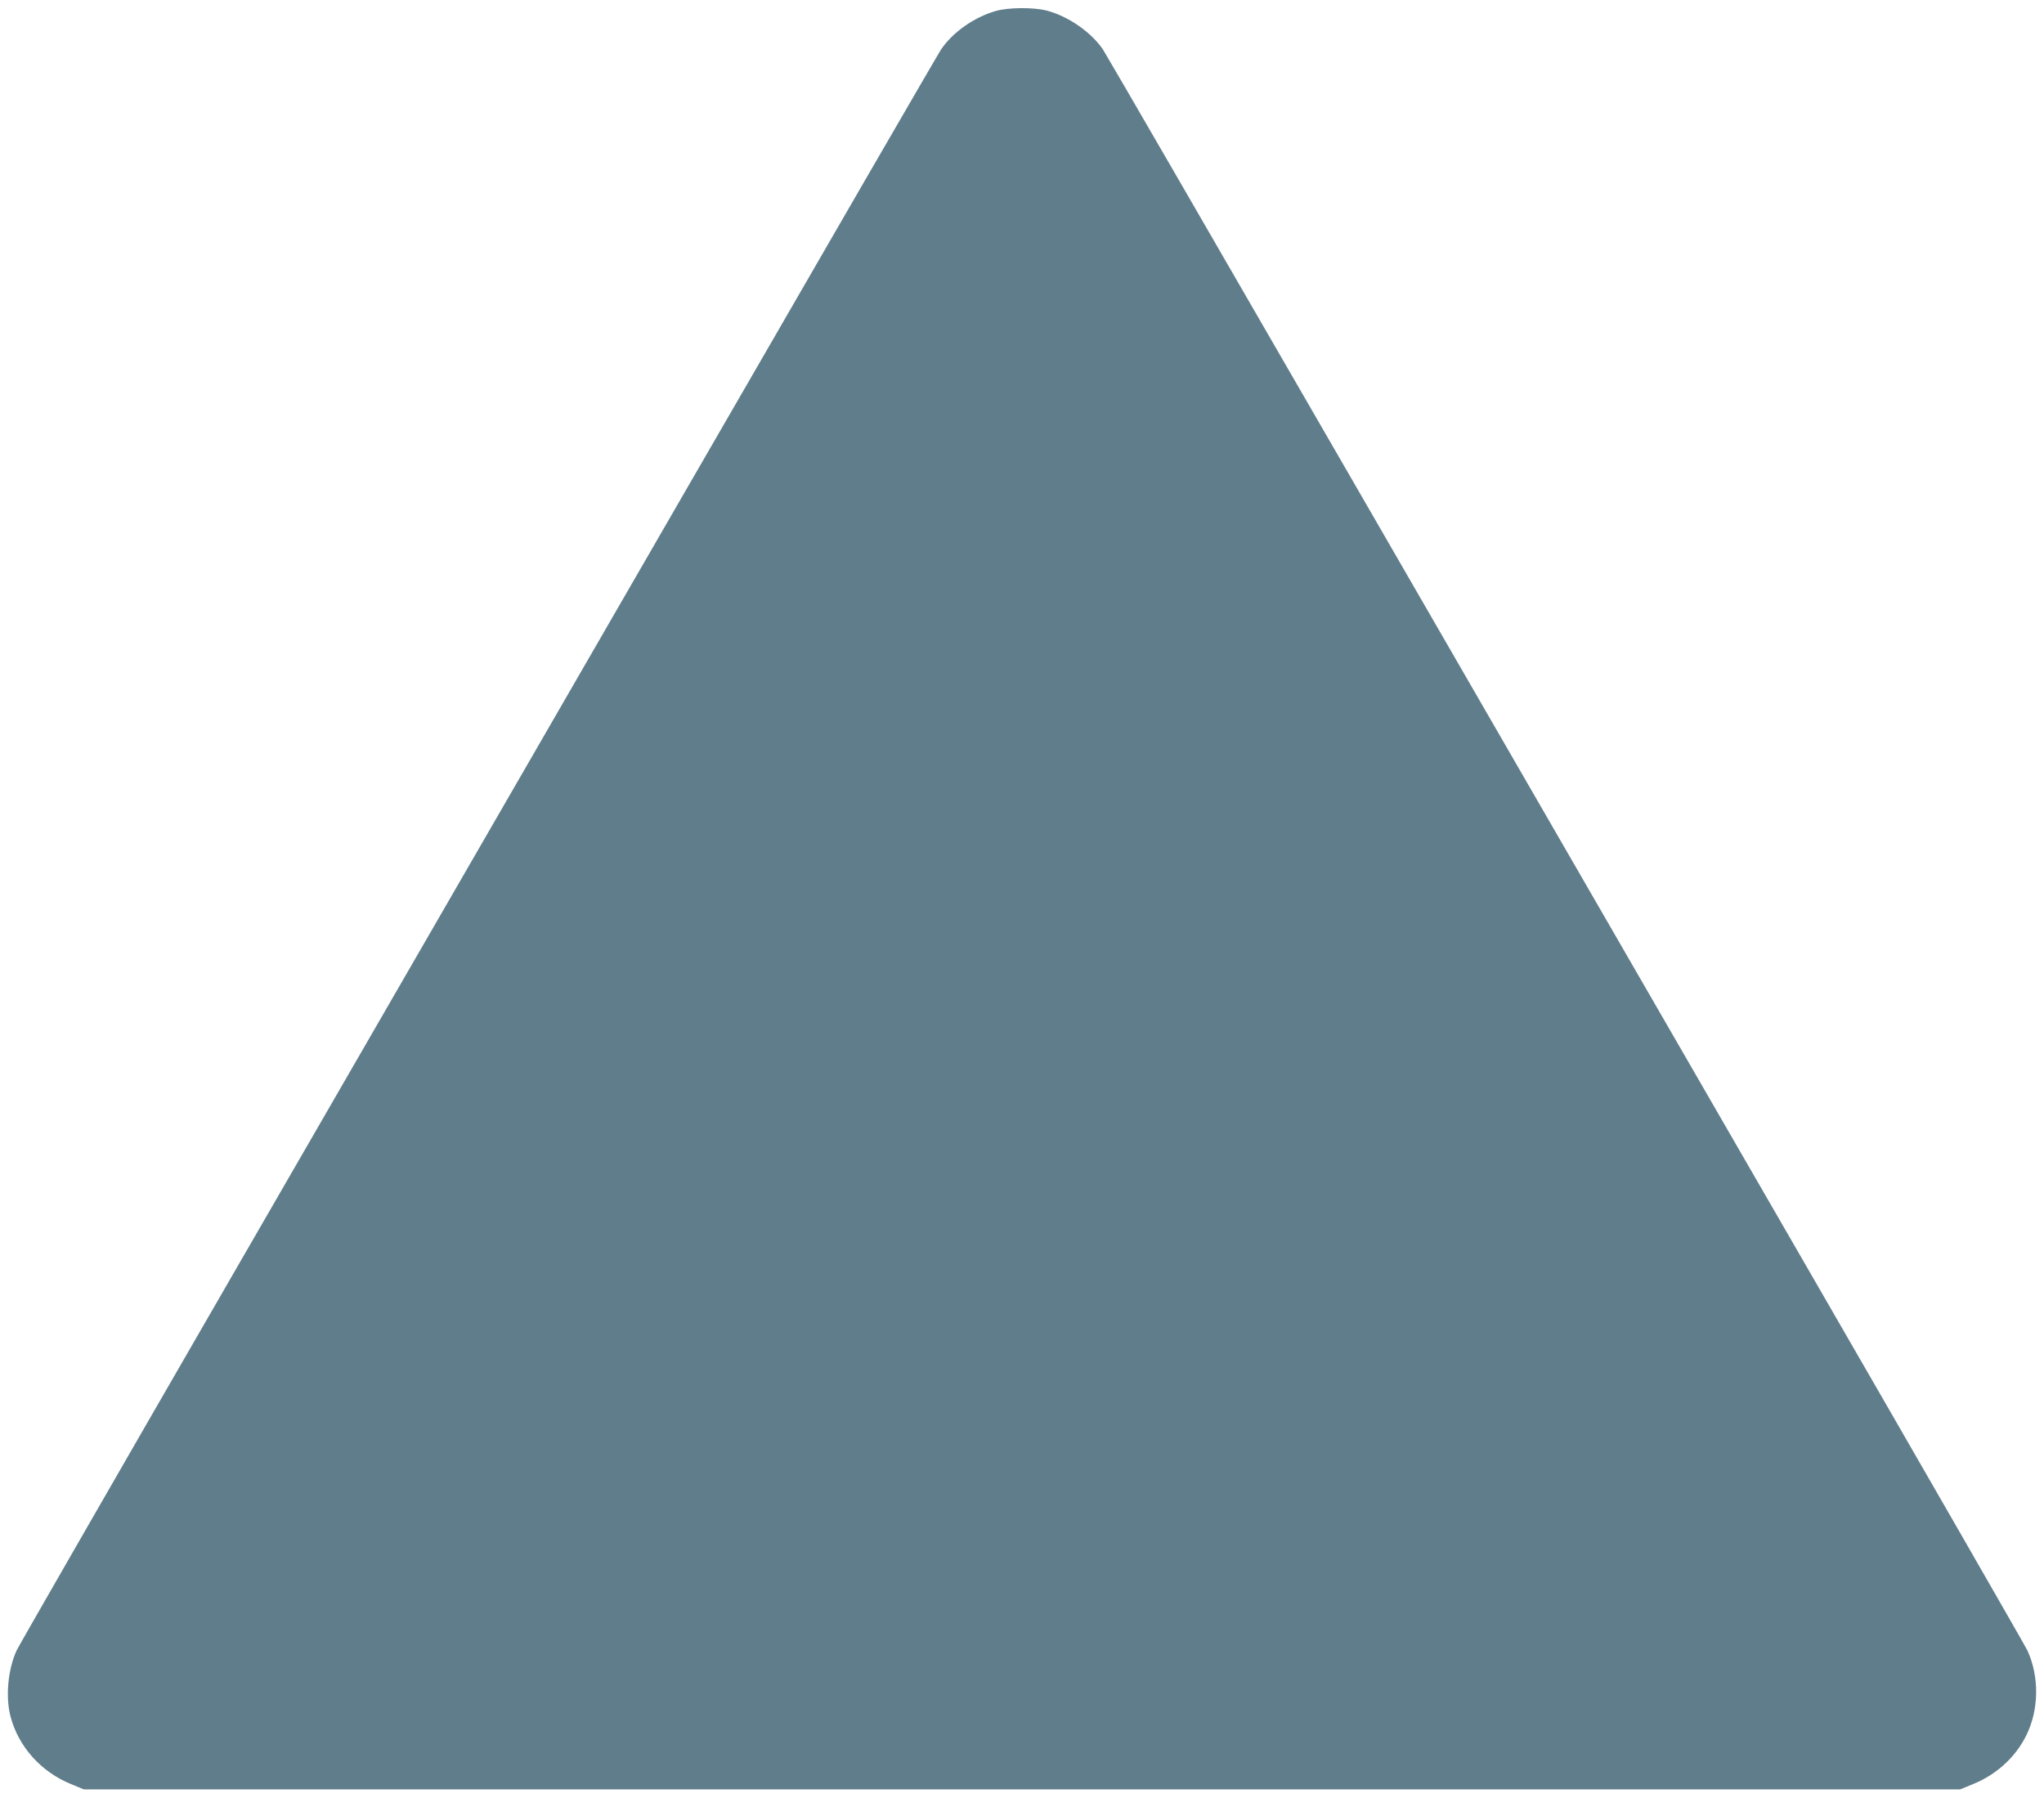 <?xml version="1.0" standalone="no"?>
<!DOCTYPE svg PUBLIC "-//W3C//DTD SVG 20010904//EN"
 "http://www.w3.org/TR/2001/REC-SVG-20010904/DTD/svg10.dtd">
<svg version="1.0" xmlns="http://www.w3.org/2000/svg"
 width="1280pt" height="1126pt" viewBox="0 0 1280 1126"
 preserveAspectRatio="xMidYMid meet">
<g transform="translate(0,1126) scale(0.1,-0.1)"
fill="#607d8b" stroke="none">
<path d="M6235 11191 c-135 -39 -268 -132 -342 -241 -17 -25 -727 -1251 -1578
-2725 -851 -1474 -2142 -3708 -2868 -4965 -726 -1257 -1330 -2307 -1343 -2335
-54 -118 -70 -287 -39 -410 49 -191 191 -350 380 -427 l80 -33 5875 0 5875 0
80 33 c147 59 268 170 335 307 79 161 81 367 6 530 -13 28 -617 1078 -1343
2335 -726 1257 -2017 3491 -2868 4965 -851 1474 -1561 2700 -1578 2725 -76
111 -219 209 -353 244 -83 21 -240 20 -319 -3z"/>
</g>
</svg>
